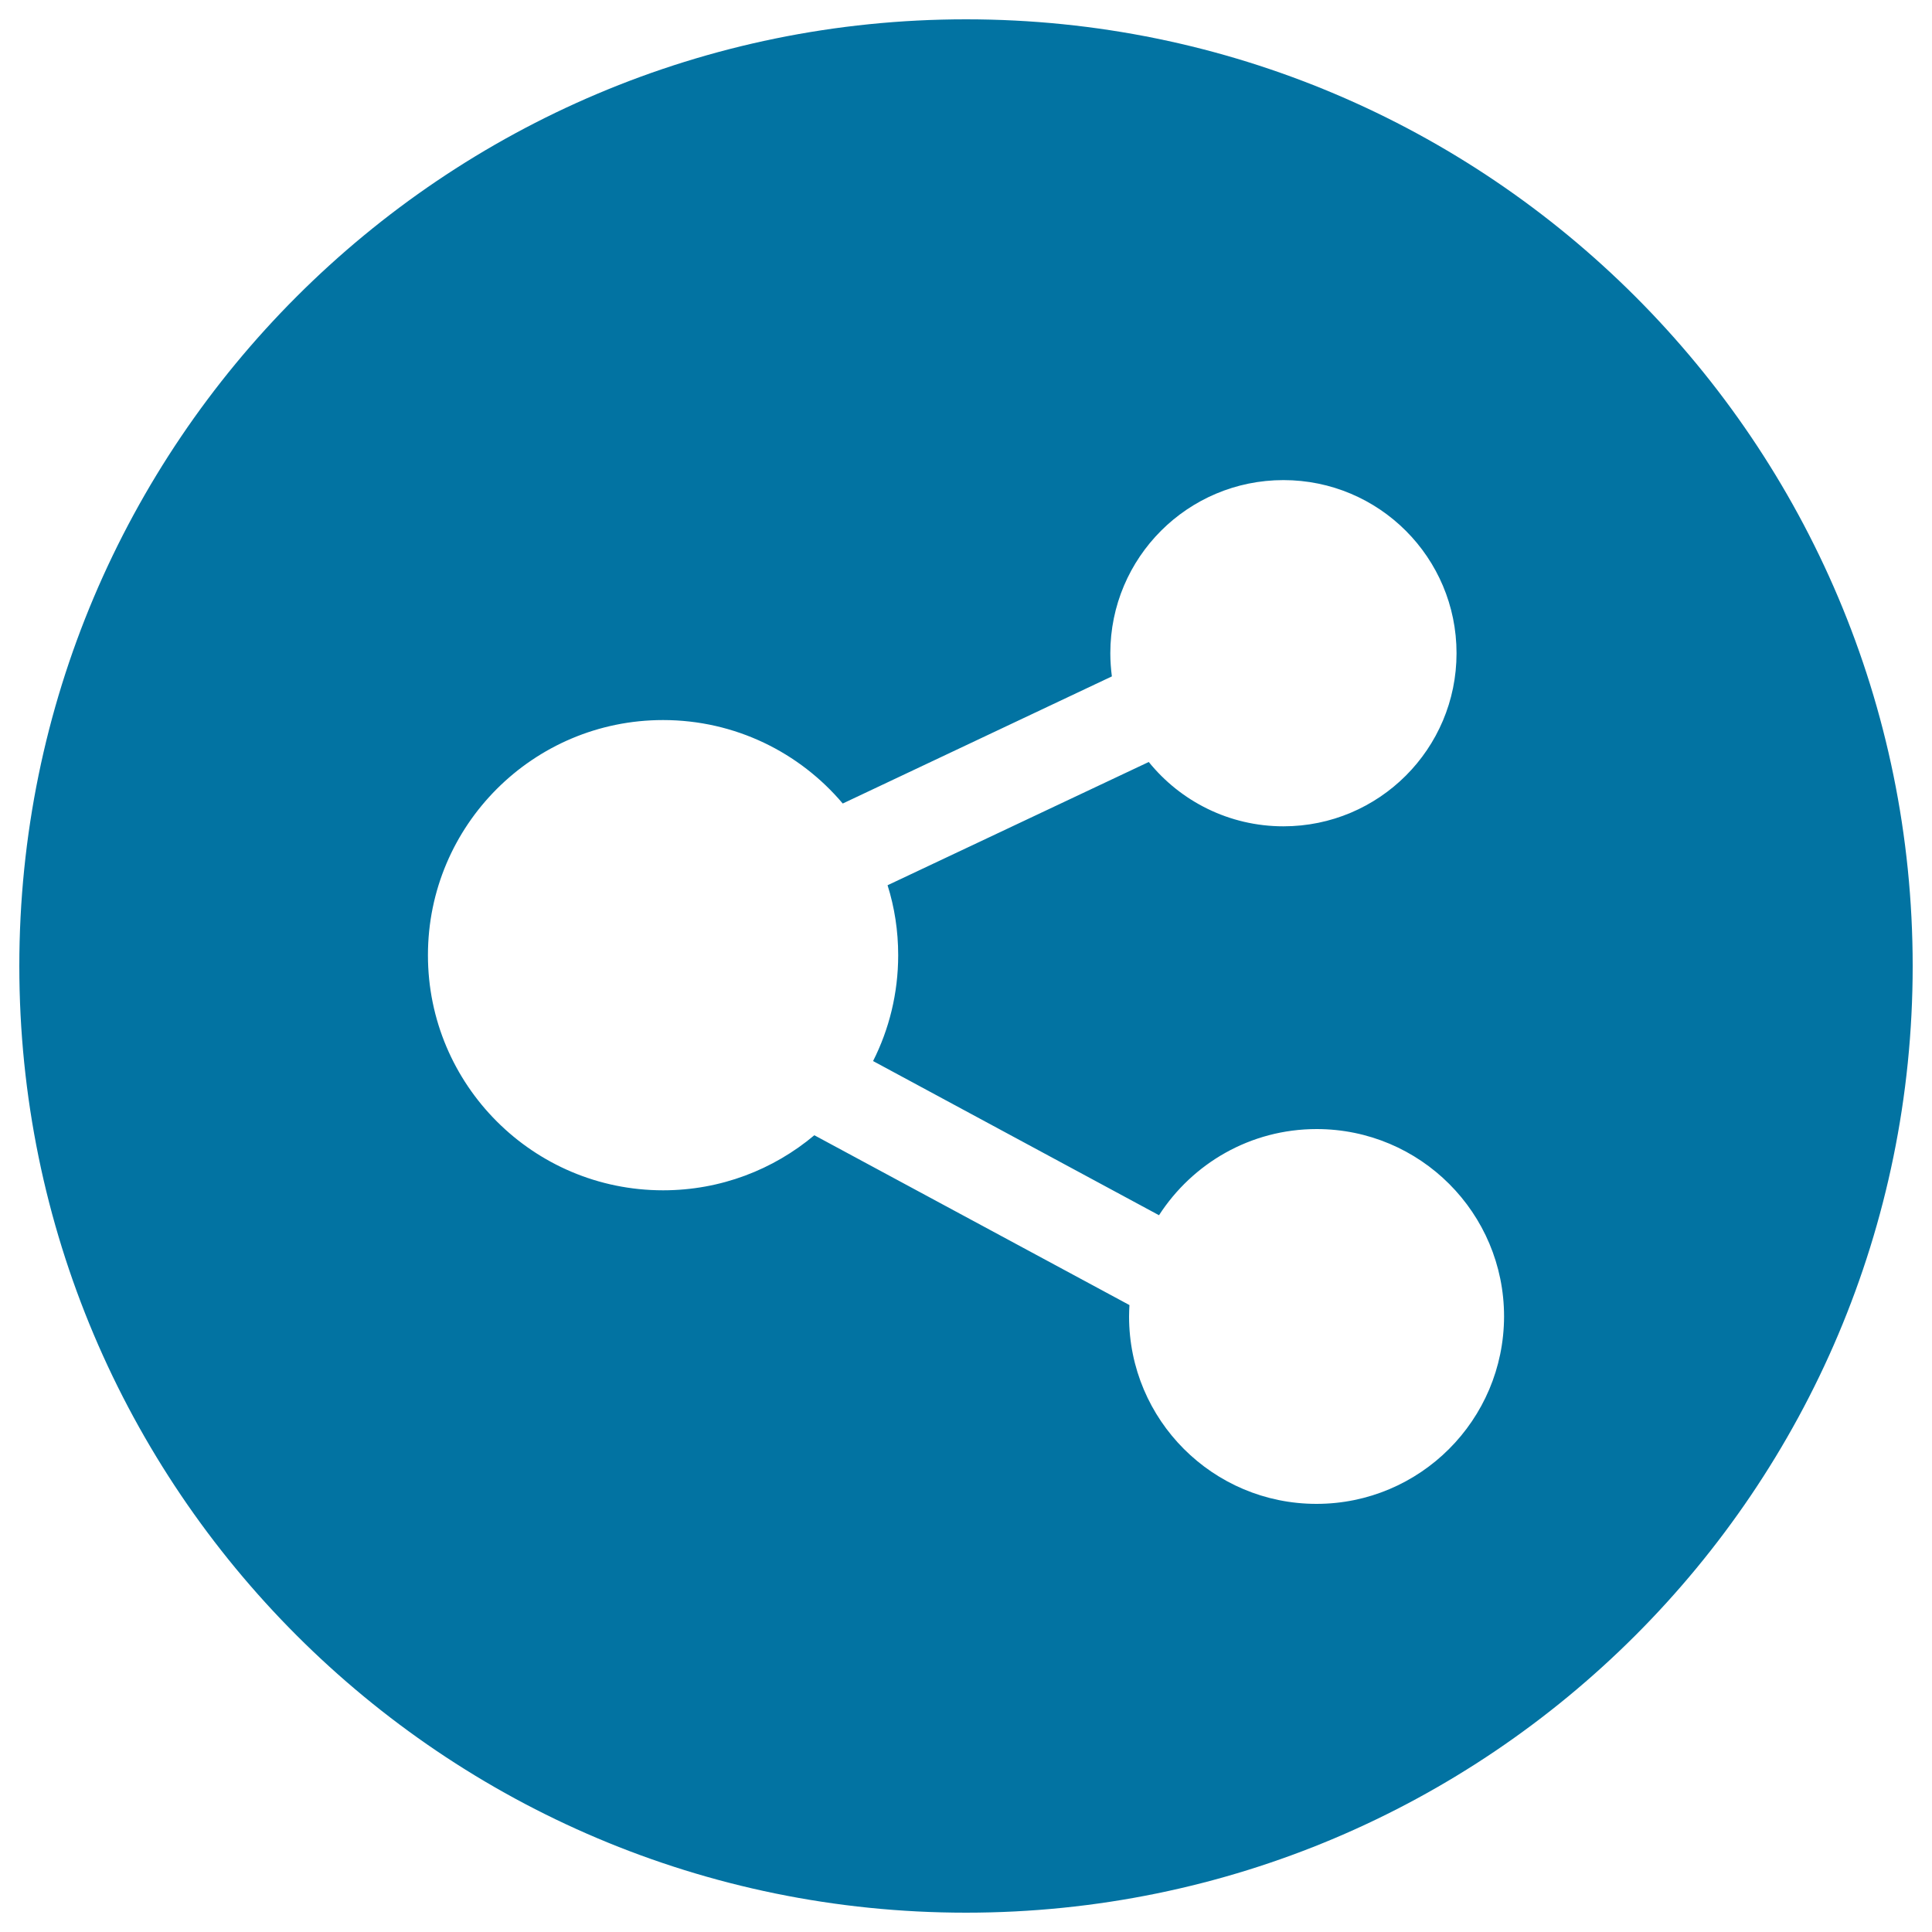 <svg xmlns="http://www.w3.org/2000/svg" viewBox="0 0 1000 1000" style="fill:#0273a2">
<title>Route SVG icon</title>
<path d="M500,10C229.4,10,10,229.4,10,500c0,270.6,219.4,490,490,490c270.6,0,490-219.4,490-490C990,229.4,770.6,10,500,10z M681.4,778.4c-53.6,0-97-43.4-97-97c0-2,0.1-4,0.2-5.9l-163.1-87.9c-21.2,17.8-48.5,28.5-78.3,28.5c-67.2,0-121.7-54.5-121.7-121.7c0-67.2,54.5-121.7,121.7-121.7c37.3,0,70.7,16.8,93,43.2l139.3-65.8c-0.5-3.9-0.8-7.9-0.8-12c0-49.5,40.1-89.6,89.6-89.6s89.6,40.1,89.6,89.6c0,49.5-40.1,89.6-89.6,89.6c-28.1,0-53.3-13-69.7-33.3l-135.2,63.8c3.6,11.4,5.5,23.6,5.5,36.2c0,19.7-4.7,38.4-13,54.8L599.9,629c17.3-26.8,47.3-44.6,81.6-44.6c53.6,0,97,43.4,97,97C778.4,735,735,778.4,681.4,778.4z"/>
</svg>